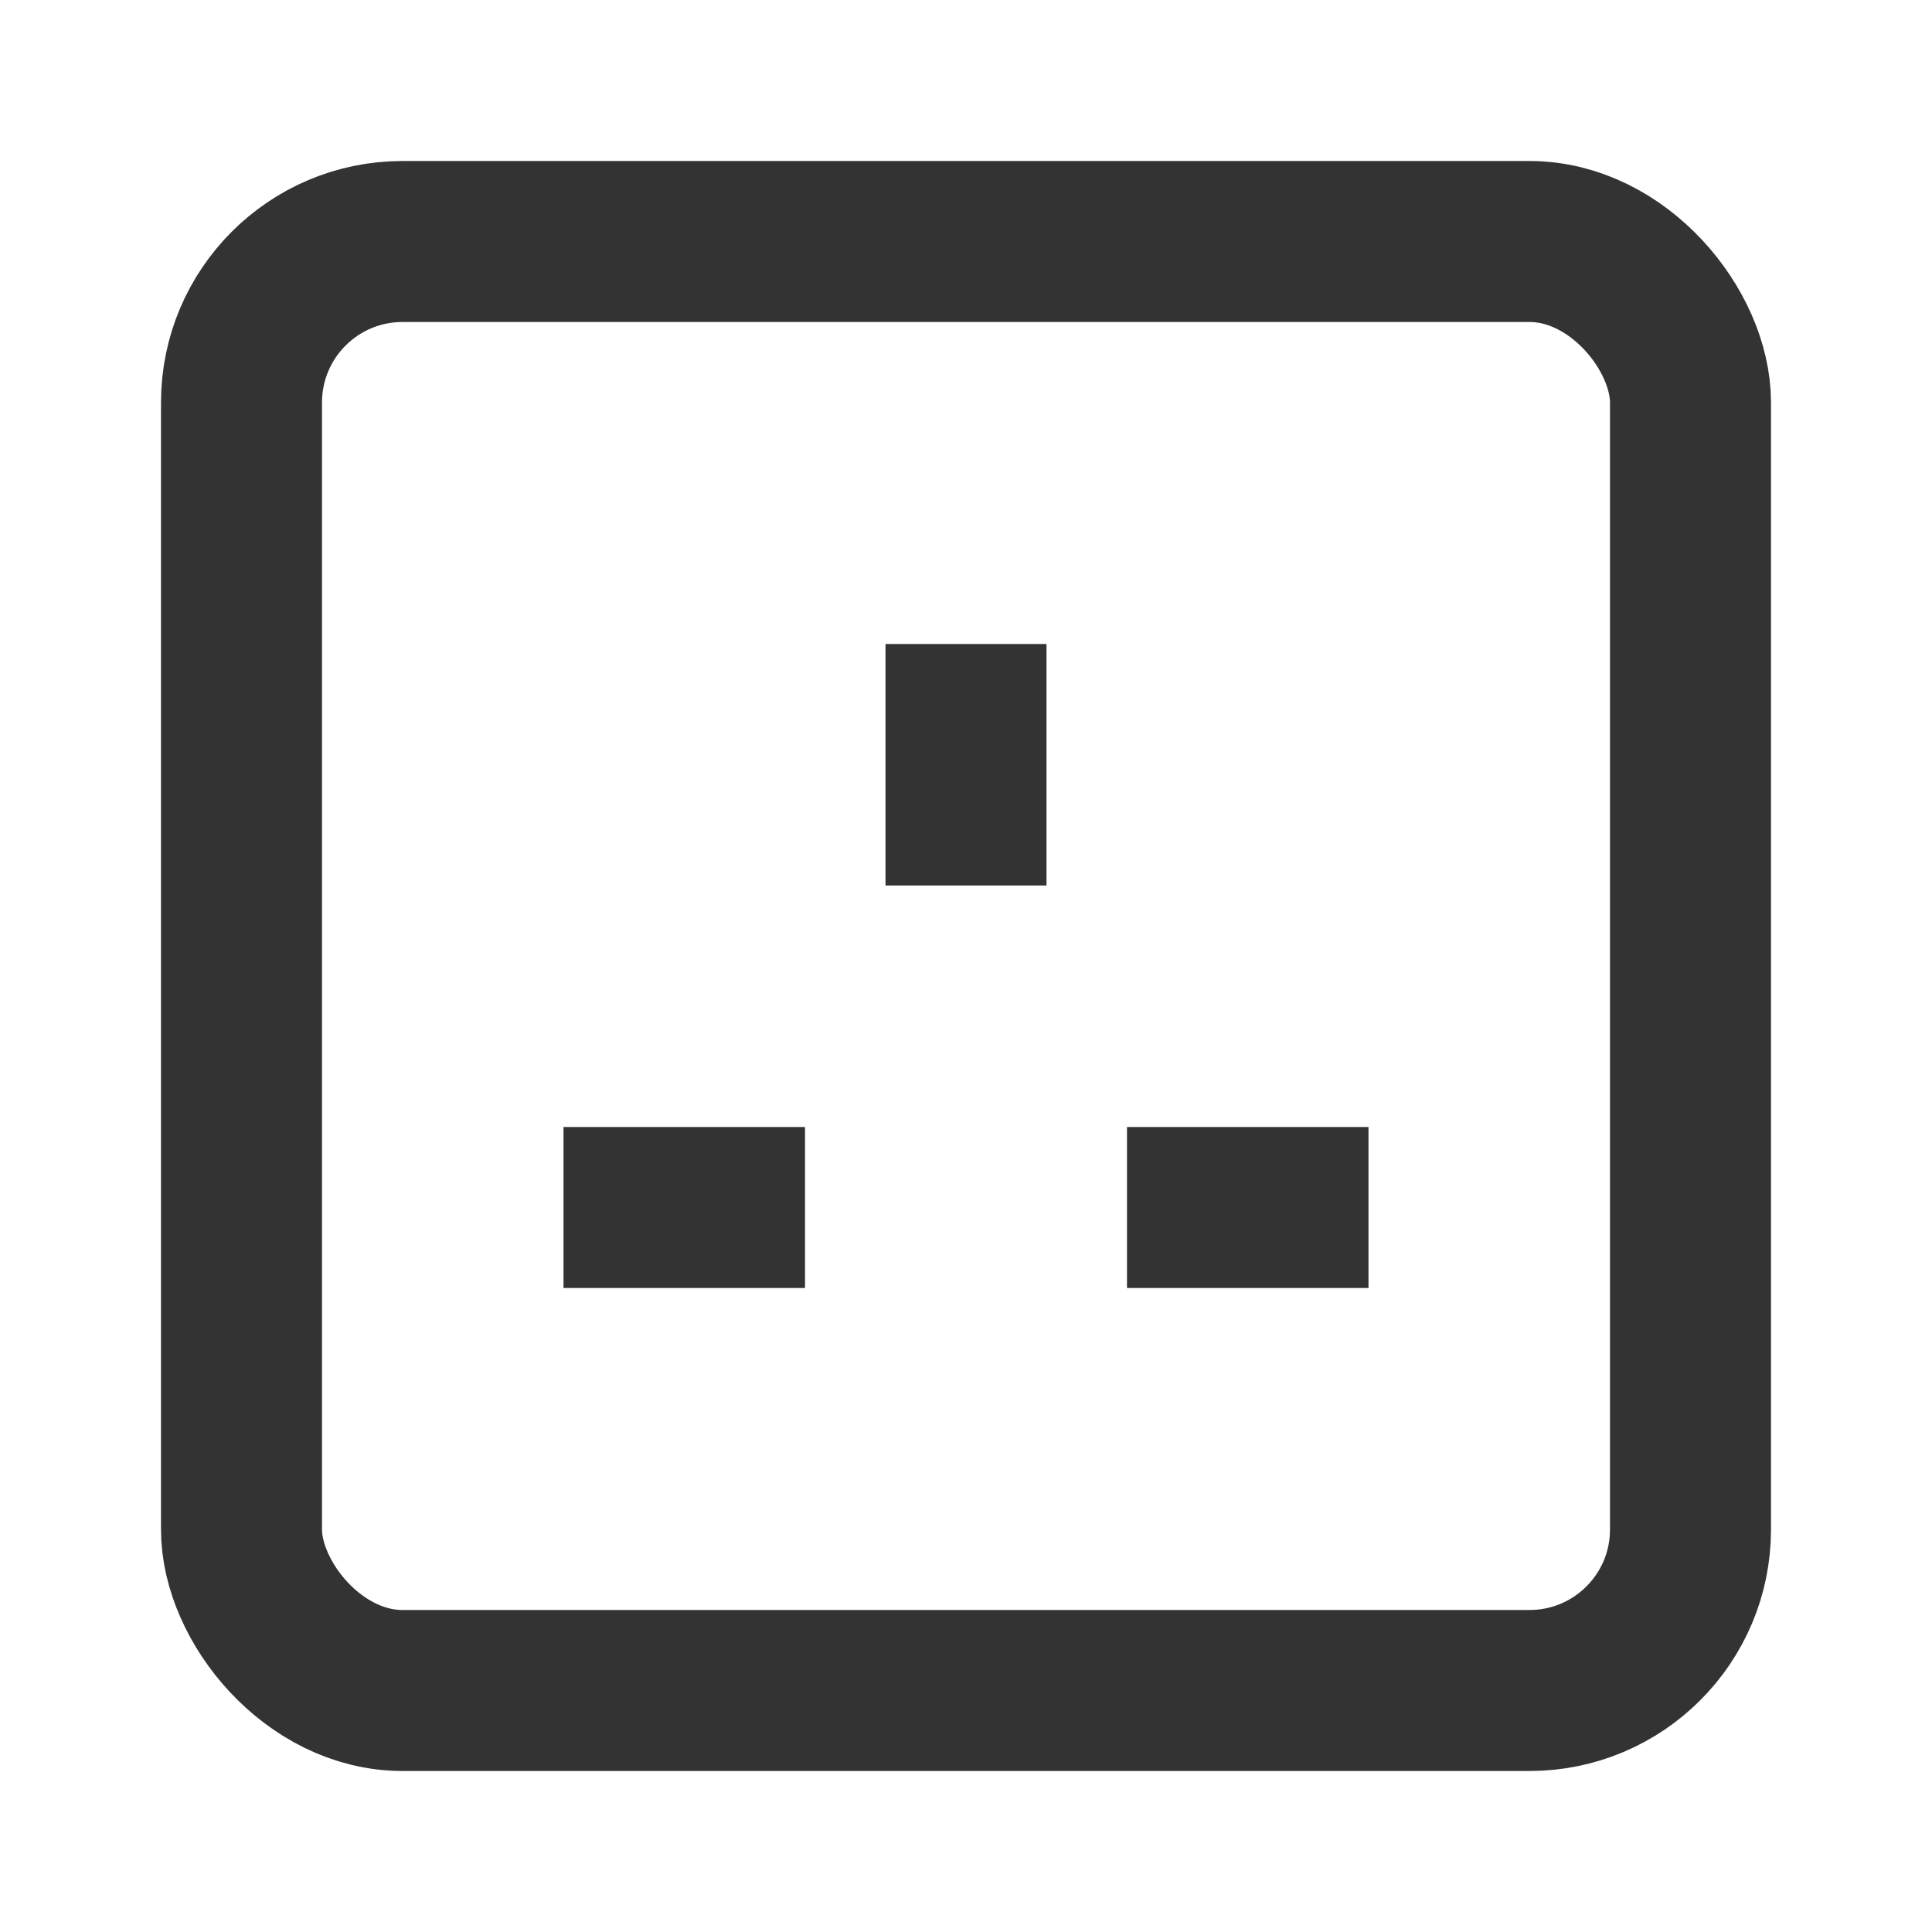 <svg width="24px" height="24px" viewBox="0 0 24 24" version="1.1" xmlns="http://www.w3.org/2000/svg" xmlns:xlink="http://www.w3.org/1999/xlink">
    
    <title>plug-socket-uk</title>
    <desc>Created with Sketch.</desc>
    <defs></defs>
    <g id="Page-1" stroke="none" stroke-width="1" fill="none" fill-rule="evenodd">
        <g id="Artboard-4" transform="translate(-312, -819)">
            <g id="327" transform="translate(312, 819)">
                <rect id="Rectangle-234" stroke="#333333" stroke-width="2" x="3" y="3" width="18" height="18" rx="2"></rect>
                <rect id="Rectangle-236" fill="#333333" x="11" y="8" width="2" height="3"></rect>
                <rect id="Rectangle-236" fill="#333333" transform="translate(8.5, 15) rotate(-90) translate(-8.5, -15)" x="7.5" y="13.5" width="2" height="3"></rect>
                <rect id="Rectangle-236" fill="#333333" transform="translate(15.5, 15) rotate(-90) translate(-15.5, -15)" x="14.5" y="13.5" width="2" height="3"></rect>
            </g>
        </g>
    </g>
</svg>